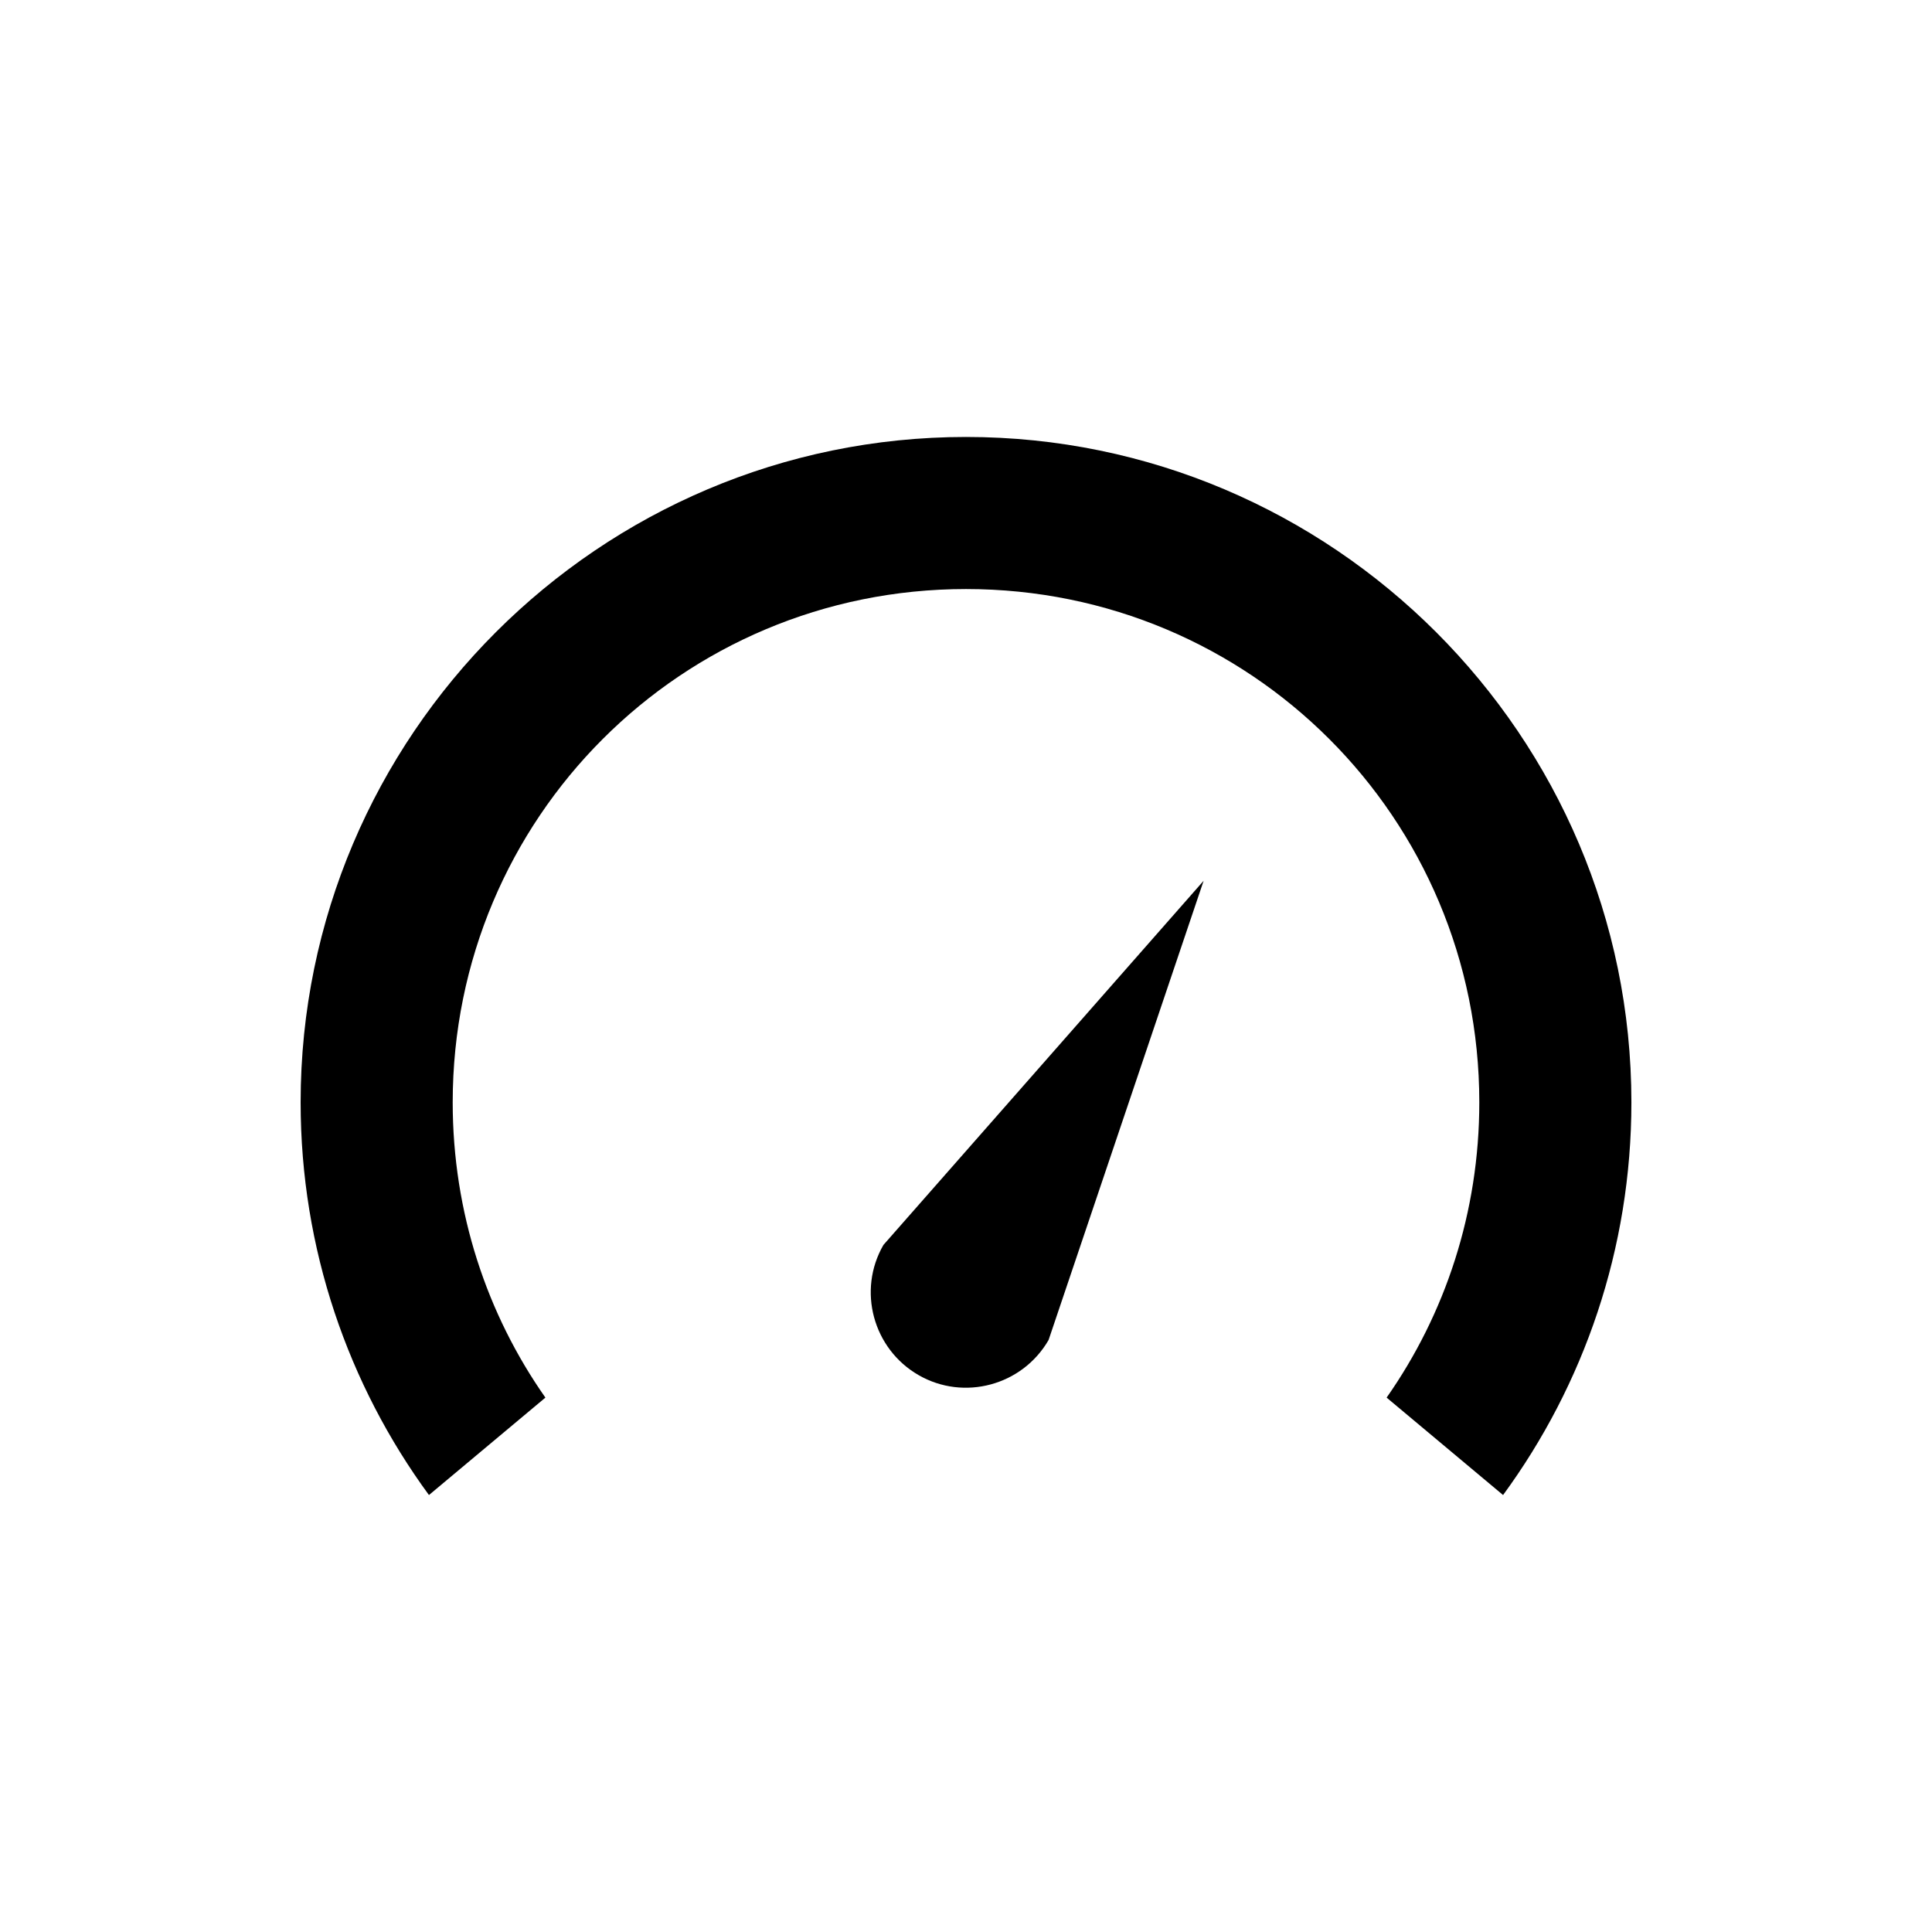 <?xml version="1.0" encoding="UTF-8"?>
<!-- Uploaded to: SVG Repo, www.svgrepo.com, Generator: SVG Repo Mixer Tools -->
<svg fill="#000000" width="800px" height="800px" version="1.1" viewBox="144 144 512 512" xmlns="http://www.w3.org/2000/svg">
 <path d="m400 259.8c-97.148 0-176.33 79.188-176.33 176.33 0 38.824 12.621 74.891 34.008 104.07l30.859-25.82c-15.504-22.094-24.566-49.09-24.566-78.246 0-75.363 60.664-136.03 136.03-136.03 75.367 0 136.03 60.664 136.03 136.03 0 29.156-9.062 56.152-24.562 78.246l30.859 25.82c21.387-29.18 34.008-65.246 34.008-104.07 0-97.148-79.188-176.33-176.33-176.33zm62.977 117.61-84.859 96.512c-6.957 12.047-2.758 27.523 9.289 34.48 12.047 6.957 27.523 2.758 34.48-9.289l41.09-121.71z"/>
</svg>